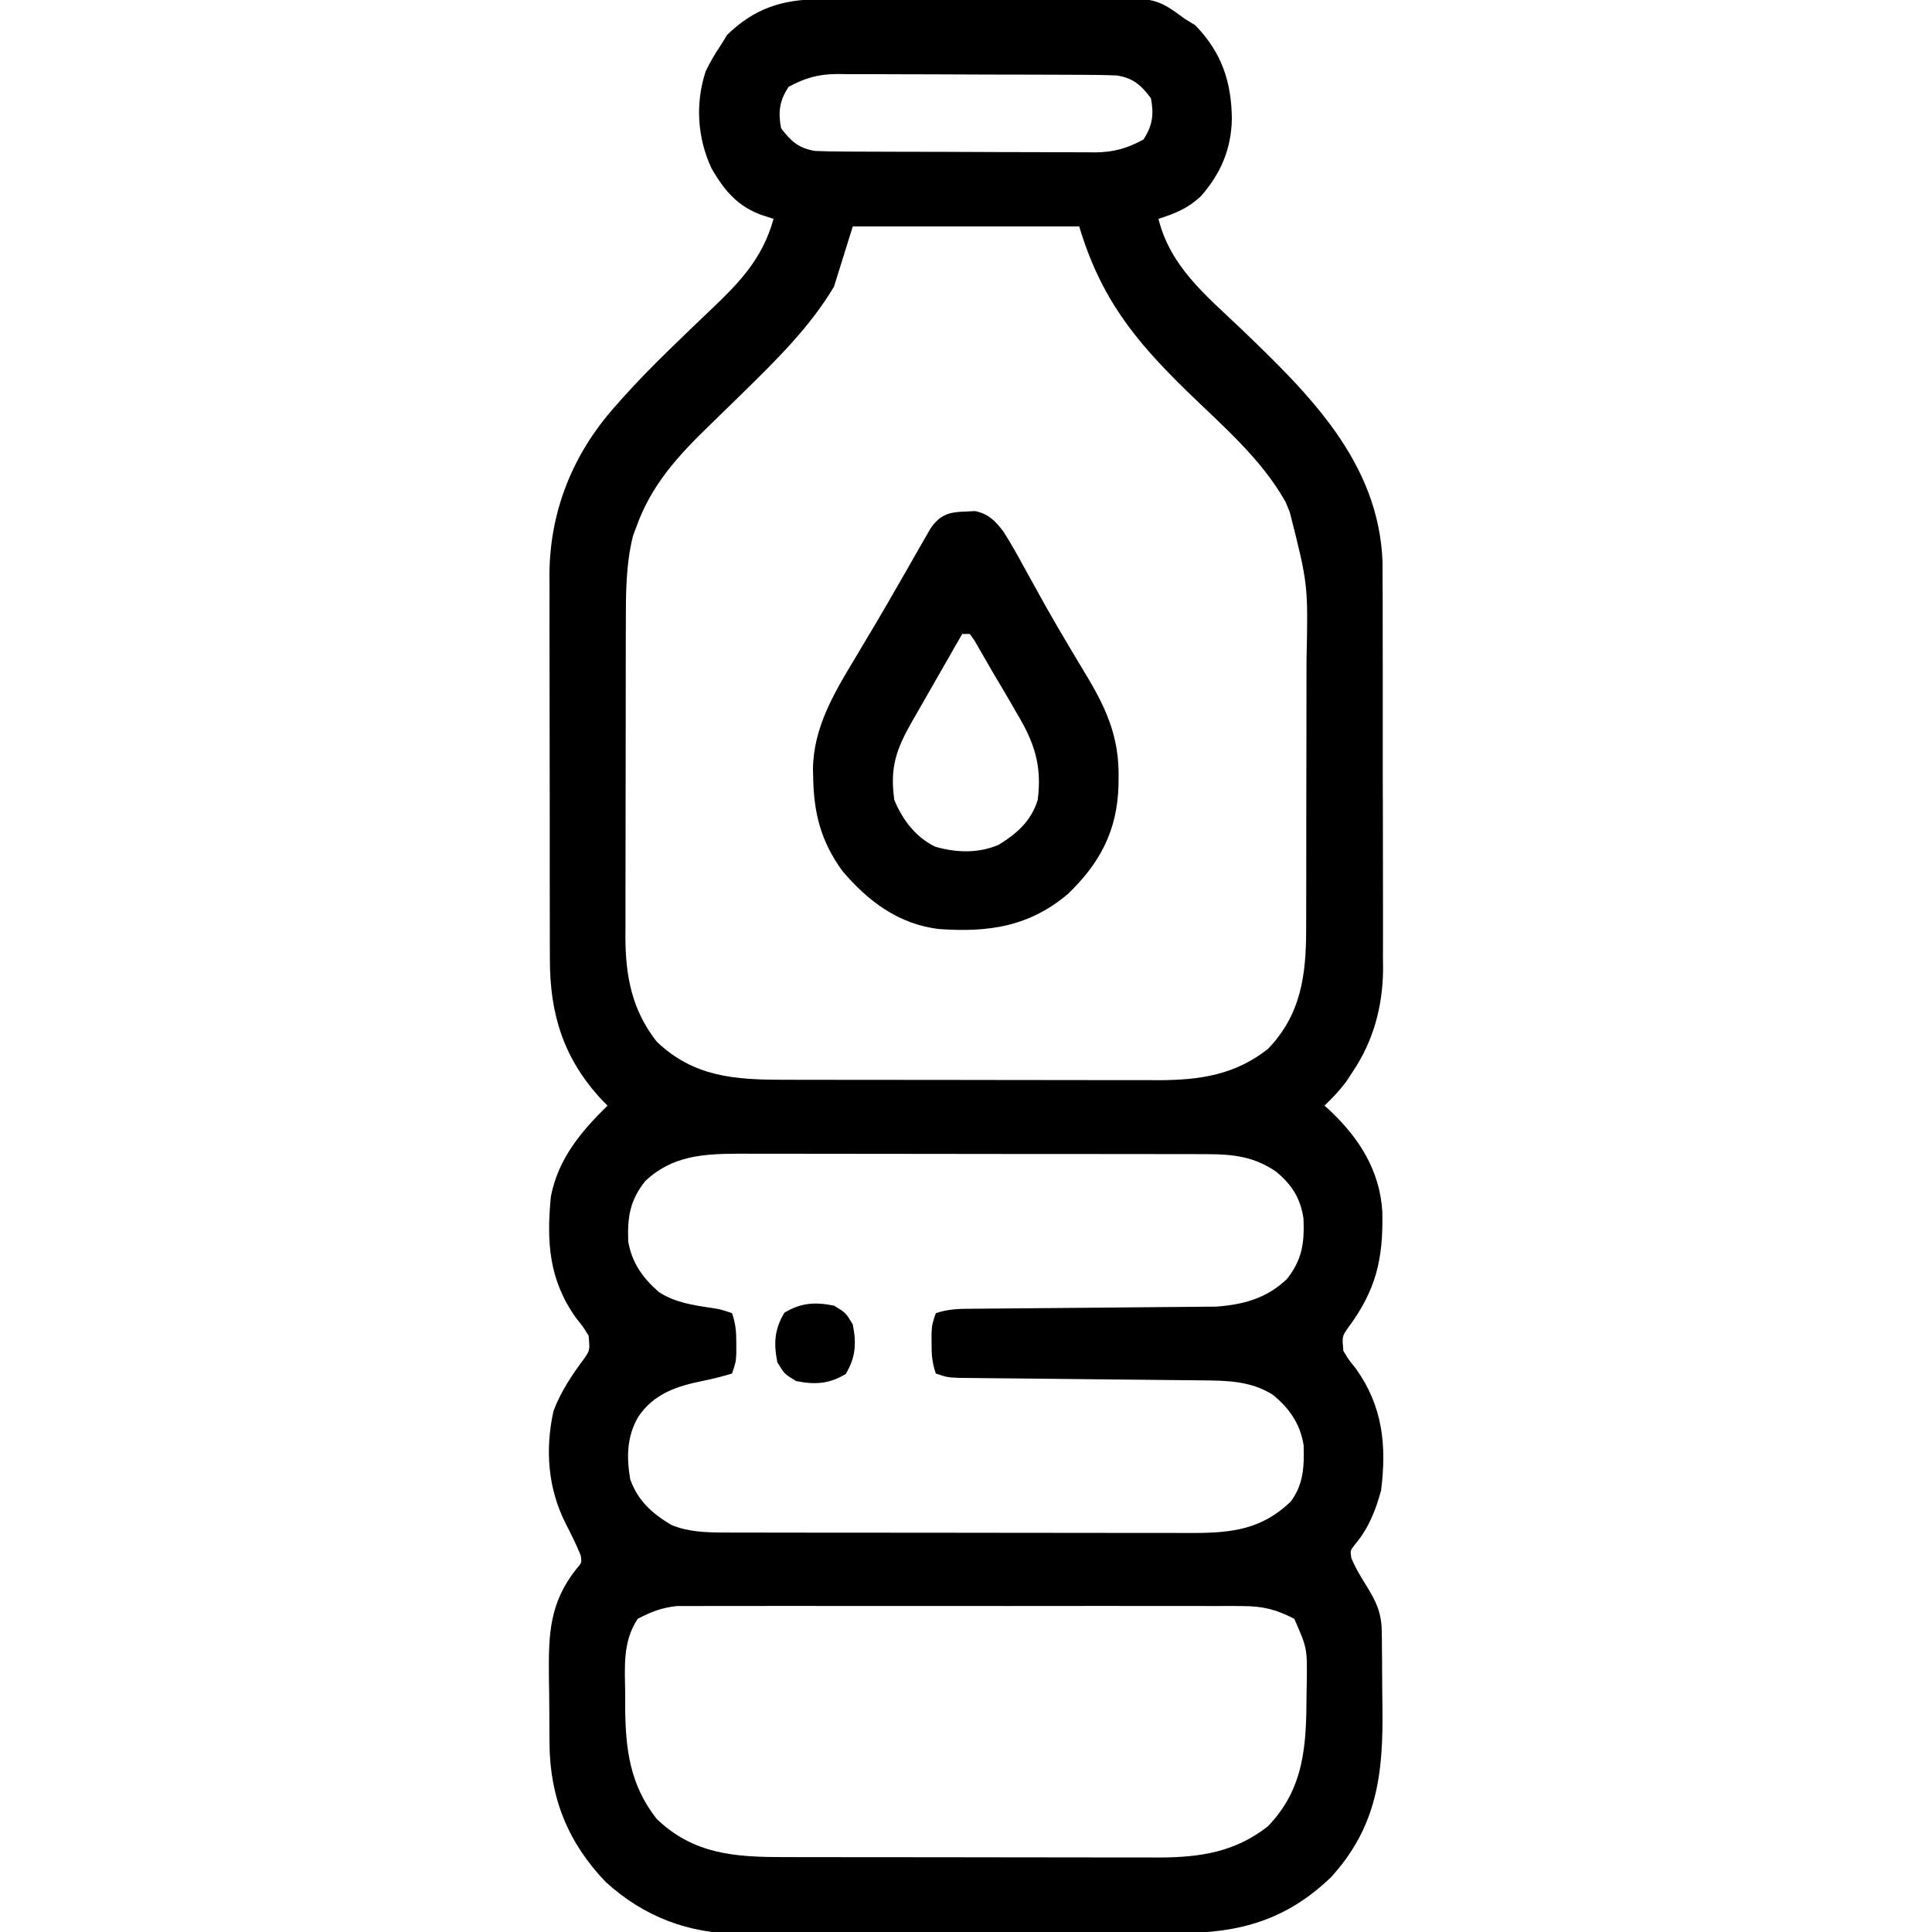 <?xml version="1.0" encoding="UTF-8"?>
<svg version="1.1" xmlns="http://www.w3.org/2000/svg" width="512" height="512">
<path d="M0 0 C0.921 -0.008 1.841 -0.016 2.79 -0.025 C5.842 -0.05 8.895 -0.066 11.947 -0.081 C13.513 -0.089 13.513 -0.089 15.11 -0.097 C20.64 -0.123 26.169 -0.143 31.698 -0.157 C36.266 -0.171 40.833 -0.198 45.4 -0.239 C50.922 -0.289 56.443 -0.313 61.964 -0.32 C64.063 -0.327 66.162 -0.342 68.261 -0.366 C89.136 -0.592 89.136 -0.592 97.006 5.193 C98.367 6.028 98.367 6.028 99.756 6.88 C106.795 14.115 109.379 21.927 109.461 31.786 C109.281 39.764 106.524 46.163 101.26 52.193 C97.753 55.441 94.56 56.719 90.006 58.193 C93.18 70.899 102.545 78.426 111.693 87.13 C129.705 104.426 148.46 122.564 149.393 149.225 C149.414 151.368 149.419 153.512 149.41 155.656 C149.417 156.838 149.423 158.02 149.43 159.238 C149.449 163.109 149.445 166.979 149.439 170.849 C149.442 172.874 149.446 174.9 149.451 176.925 C149.465 183.28 149.463 189.635 149.452 195.99 C149.44 202.514 149.454 209.037 149.481 215.56 C149.503 221.194 149.51 226.827 149.504 232.461 C149.501 235.811 149.505 239.161 149.52 242.512 C149.535 246.251 149.524 249.99 149.507 253.73 C149.522 255.362 149.522 255.362 149.537 257.027 C149.443 266.851 147.024 275.966 141.506 284.193 C140.938 285.059 140.371 285.925 139.787 286.818 C138.023 289.169 136.137 291.174 134.006 293.193 C134.659 293.777 134.659 293.777 135.326 294.373 C143.177 301.747 148.753 310.469 149.342 321.462 C149.588 333.855 147.7 342.094 140.177 352.185 C138.67 354.381 138.67 354.381 139.006 358.193 C140.431 360.536 140.431 360.536 142.318 362.88 C149.435 372.836 150.513 383.155 149.006 395.193 C147.575 400.373 145.745 405.112 142.275 409.263 C140.803 411.078 140.803 411.078 141.131 413.126 C142.207 415.669 143.538 417.917 145.006 420.255 C147.586 424.381 149.117 427.479 149.183 432.382 C149.202 433.645 149.202 433.645 149.222 434.933 C149.229 435.843 149.236 436.752 149.244 437.689 C149.252 438.633 149.26 439.577 149.268 440.549 C149.282 442.552 149.293 444.556 149.301 446.559 C149.312 448.59 149.333 450.622 149.362 452.654 C149.617 470.103 148.006 484.204 135.752 497.669 C123.906 509.04 111.478 512.495 95.55 512.483 C94.189 512.489 92.828 512.496 91.467 512.504 C87.785 512.521 84.103 512.526 80.421 512.527 C78.115 512.529 75.809 512.533 73.503 512.538 C65.443 512.557 57.383 512.565 49.322 512.563 C41.835 512.562 34.348 512.583 26.861 512.615 C20.412 512.641 13.963 512.652 7.515 512.651 C3.672 512.65 -0.17 512.656 -4.012 512.677 C-7.631 512.696 -11.25 512.696 -14.869 512.682 C-16.811 512.679 -18.753 512.695 -20.695 512.713 C-34.477 512.615 -46.228 508.261 -56.471 498.939 C-66.508 488.482 -71.28 476.54 -71.365 462.236 C-71.375 461.293 -71.384 460.35 -71.393 459.378 C-71.407 457.391 -71.416 455.403 -71.42 453.415 C-71.432 450.4 -71.481 447.386 -71.531 444.371 C-71.625 433.295 -71.399 425.052 -64.32 416.068 C-62.788 414.32 -62.788 414.32 -63.119 412.322 C-64.274 409.512 -65.602 406.831 -66.994 404.13 C-71.791 394.803 -72.588 384.404 -70.311 374.099 C-68.358 368.977 -65.433 364.583 -62.166 360.201 C-60.658 358.005 -60.658 358.005 -60.994 354.193 C-62.42 351.85 -62.42 351.85 -64.307 349.505 C-71.533 339.398 -72.192 329.362 -70.994 317.193 C-69.01 307.236 -63.088 300.146 -55.994 293.193 C-56.43 292.755 -56.866 292.316 -57.315 291.865 C-67.634 280.876 -71.302 269.006 -71.269 254.298 C-71.277 252.525 -71.277 252.525 -71.285 250.717 C-71.296 247.492 -71.299 244.267 -71.296 241.041 C-71.295 238.338 -71.3 235.635 -71.305 232.931 C-71.316 226.545 -71.316 220.159 -71.31 213.773 C-71.304 207.212 -71.316 200.652 -71.338 194.092 C-71.355 188.438 -71.361 182.783 -71.358 177.128 C-71.356 173.761 -71.36 170.394 -71.373 167.027 C-71.385 163.263 -71.378 159.499 -71.367 155.735 C-71.374 154.639 -71.382 153.543 -71.39 152.414 C-71.277 135.675 -65.232 120.601 -54.174 108.13 C-53.614 107.491 -53.053 106.852 -52.476 106.193 C-48.275 101.471 -43.869 96.992 -39.338 92.587 C-38.695 91.962 -38.052 91.337 -37.389 90.693 C-34.762 88.147 -32.13 85.608 -29.475 83.092 C-21.441 75.454 -15.037 69.154 -11.994 58.193 C-12.945 57.885 -13.896 57.578 -14.875 57.261 C-21.412 55.023 -25.021 50.724 -28.432 44.818 C-32.193 36.689 -32.78 27.689 -29.998 19.126 C-28.819 16.662 -27.528 14.451 -25.994 12.193 C-25.438 11.285 -24.881 10.378 -24.307 9.443 C-17.141 2.47 -9.772 0.048 0 0 Z M-7.994 23.193 C-10.446 26.87 -10.819 29.922 -9.994 34.193 C-7.303 37.707 -5.32 39.479 -0.994 40.193 C1.577 40.297 4.121 40.35 6.692 40.354 C7.847 40.361 7.847 40.361 9.025 40.369 C11.566 40.384 14.108 40.39 16.65 40.396 C18.421 40.402 20.192 40.408 21.964 40.413 C25.677 40.424 29.39 40.43 33.103 40.433 C37.85 40.439 42.598 40.463 47.346 40.491 C51.005 40.51 54.664 40.515 58.323 40.516 C60.072 40.519 61.822 40.527 63.572 40.541 C66.025 40.558 68.478 40.556 70.931 40.549 C71.647 40.559 72.364 40.568 73.102 40.577 C78.186 40.535 81.589 39.55 86.006 37.193 C88.457 33.516 88.83 30.464 88.006 26.193 C85.314 22.679 83.331 20.907 79.006 20.193 C76.435 20.089 73.89 20.036 71.319 20.032 C70.549 20.027 69.78 20.022 68.987 20.017 C66.445 20.002 63.903 19.995 61.361 19.99 C59.59 19.984 57.819 19.978 56.048 19.972 C52.335 19.962 48.622 19.956 44.909 19.953 C40.161 19.947 35.413 19.923 30.665 19.895 C27.006 19.876 23.348 19.871 19.689 19.869 C17.939 19.866 16.189 19.858 14.439 19.845 C11.986 19.828 9.534 19.83 7.081 19.836 C6.364 19.827 5.647 19.818 4.909 19.809 C-0.175 19.85 -3.577 20.836 -7.994 23.193 Z M9.006 60.193 C7.356 65.473 5.706 70.753 4.006 76.193 C-2.422 86.991 -11.602 95.938 -20.545 104.701 C-21.099 105.244 -21.652 105.788 -22.223 106.348 C-24.488 108.568 -26.756 110.786 -29.038 112.989 C-37.29 120.974 -44.342 128.654 -48.307 139.693 C-48.612 140.508 -48.918 141.322 -49.233 142.162 C-51.141 149.754 -51.144 157.653 -51.14 165.441 C-51.143 166.411 -51.146 167.382 -51.15 168.382 C-51.159 171.558 -51.161 174.735 -51.162 177.912 C-51.166 180.138 -51.169 182.364 -51.172 184.59 C-51.178 189.243 -51.18 193.897 -51.18 198.55 C-51.18 204.494 -51.193 210.439 -51.21 216.383 C-51.222 220.977 -51.224 225.57 -51.223 230.163 C-51.224 232.354 -51.229 234.545 -51.236 236.736 C-51.246 239.806 -51.243 242.875 -51.237 245.945 C-51.243 246.838 -51.249 247.73 -51.254 248.65 C-51.203 259.024 -49.494 267.886 -42.994 276.193 C-33.21 285.62 -22.205 286.344 -9.343 286.338 C-8.187 286.341 -7.032 286.345 -5.842 286.348 C-2.032 286.358 1.778 286.36 5.588 286.361 C7.572 286.363 9.557 286.366 11.541 286.368 C17.779 286.376 24.016 286.379 30.254 286.378 C36.666 286.378 43.079 286.388 49.491 286.404 C55.016 286.417 60.541 286.422 66.065 286.422 C69.357 286.421 72.648 286.425 75.939 286.435 C79.615 286.445 83.29 286.442 86.966 286.436 C88.579 286.444 88.579 286.444 90.224 286.453 C101.092 286.408 110.266 285.03 119.006 278.193 C127.837 269.027 129.157 258.532 129.151 246.333 C129.154 245.368 129.158 244.403 129.161 243.408 C129.171 240.23 129.173 237.051 129.174 233.873 C129.177 231.649 129.18 229.426 129.184 227.203 C129.19 222.544 129.192 217.886 129.191 213.227 C129.191 207.286 129.204 201.345 129.222 195.404 C129.233 190.811 129.235 186.217 129.234 181.624 C129.235 179.435 129.24 177.247 129.248 175.058 C129.675 155.105 129.675 155.105 124.818 135.943 C124.271 134.605 124.271 134.605 123.713 133.24 C117.247 121.699 106.848 112.91 97.469 103.773 C83.601 90.235 74.694 79.153 69.006 60.193 C49.206 60.193 29.406 60.193 9.006 60.193 Z M-45.994 313.193 C-50.061 318.302 -50.742 322.685 -50.506 329.185 C-49.545 334.836 -46.696 338.834 -42.424 342.564 C-38.162 345.374 -33.427 346.054 -28.448 346.798 C-25.994 347.193 -25.994 347.193 -22.994 348.193 C-22.012 351.141 -21.86 353.119 -21.869 356.193 C-21.866 357.492 -21.866 357.492 -21.862 358.818 C-21.994 361.193 -21.994 361.193 -22.994 364.193 C-25.578 364.977 -28.046 365.596 -30.682 366.13 C-37.615 367.537 -43.709 369.493 -47.869 375.693 C-50.901 380.968 -50.964 386.285 -49.994 392.193 C-47.937 397.921 -44.266 401.186 -39.155 404.283 C-34.628 406.19 -29.866 406.319 -25.012 406.327 C-23.25 406.333 -23.25 406.333 -21.452 406.34 C-20.177 406.339 -18.902 406.339 -17.589 406.338 C-16.221 406.341 -14.854 406.345 -13.487 406.348 C-9.784 406.357 -6.082 406.359 -2.379 406.36 C-0.063 406.361 2.253 406.363 4.569 406.366 C12.657 406.375 20.745 406.379 28.833 406.378 C36.36 406.378 43.886 406.388 51.413 406.404 C57.886 406.417 64.359 406.422 70.832 406.422 C74.693 406.421 78.555 406.424 82.416 406.435 C86.049 406.445 89.681 406.445 93.314 406.437 C95.274 406.436 97.233 406.444 99.192 406.453 C109.486 406.416 117.306 405.521 125.006 398.193 C128.482 393.63 128.635 388.815 128.482 383.236 C127.59 377.542 124.715 373.375 120.26 369.787 C114.389 366.126 108.215 366.068 101.487 366.003 C100.76 365.995 100.032 365.987 99.283 365.978 C97.713 365.961 96.143 365.946 94.573 365.933 C92.089 365.911 89.605 365.884 87.122 365.856 C80.957 365.786 74.793 365.727 68.629 365.667 C63.409 365.616 58.19 365.561 52.97 365.501 C50.522 365.474 48.074 365.454 45.627 365.433 C44.13 365.416 42.633 365.4 41.136 365.382 C39.828 365.37 38.521 365.357 37.173 365.344 C34.006 365.193 34.006 365.193 31.006 364.193 C30.023 361.245 29.871 359.266 29.881 356.193 C29.877 354.893 29.877 354.893 29.873 353.568 C30.006 351.193 30.006 351.193 31.006 348.193 C34.54 347.015 37.372 347.047 41.104 347.019 C41.823 347.013 42.542 347.006 43.283 346.999 C44.845 346.985 46.406 346.973 47.968 346.963 C50.445 346.947 52.921 346.923 55.398 346.898 C62.44 346.827 69.481 346.767 76.523 346.716 C80.832 346.684 85.141 346.643 89.45 346.596 C91.087 346.58 92.724 346.568 94.362 346.559 C96.661 346.547 98.961 346.523 101.26 346.496 C102.566 346.486 103.871 346.475 105.216 346.465 C112.52 345.941 118.615 344.296 124.006 339.193 C128.109 334.038 128.701 329.681 128.447 323.13 C127.625 317.663 125.346 314.115 121.103 310.63 C115.341 306.737 109.924 306.071 103.023 306.059 C101.848 306.055 100.674 306.051 99.463 306.046 C98.188 306.047 96.913 306.047 95.6 306.048 C94.233 306.045 92.865 306.041 91.498 306.037 C87.796 306.029 84.093 306.026 80.391 306.026 C78.075 306.025 75.758 306.023 73.442 306.02 C65.354 306.011 57.266 306.007 49.178 306.008 C41.651 306.008 34.125 305.998 26.599 305.982 C20.125 305.969 13.652 305.963 7.179 305.964 C3.318 305.964 -0.543 305.961 -4.405 305.951 C-8.037 305.941 -11.67 305.941 -15.303 305.948 C-17.262 305.95 -19.222 305.942 -21.181 305.933 C-30.61 305.966 -38.861 306.439 -45.994 313.193 Z M-47.994 429.193 C-52.023 435.257 -51.407 441.935 -51.307 449.005 C-51.31 450.13 -51.313 451.255 -51.317 452.414 C-51.245 463.671 -50.093 473.12 -42.994 482.193 C-33.21 491.62 -22.205 492.344 -9.343 492.338 C-8.187 492.341 -7.032 492.345 -5.842 492.348 C-2.032 492.358 1.778 492.36 5.588 492.361 C7.572 492.363 9.557 492.366 11.541 492.368 C17.779 492.376 24.016 492.379 30.254 492.378 C36.666 492.378 43.079 492.388 49.491 492.404 C55.016 492.417 60.541 492.422 66.065 492.422 C69.357 492.421 72.648 492.425 75.939 492.435 C79.615 492.445 83.29 492.442 86.966 492.436 C88.579 492.444 88.579 492.444 90.224 492.453 C101.092 492.408 110.266 491.03 119.006 484.193 C128.778 474.051 129.196 462.507 129.256 449.193 C129.276 448.043 129.297 446.893 129.318 445.708 C129.424 436.978 129.424 436.978 126.006 429.193 C121.193 426.695 117.622 425.817 112.137 425.812 C111.482 425.807 110.828 425.803 110.154 425.798 C107.98 425.786 105.808 425.795 103.635 425.805 C102.069 425.801 100.502 425.795 98.936 425.789 C94.697 425.775 90.457 425.78 86.218 425.79 C81.774 425.798 77.33 425.79 72.887 425.786 C65.425 425.78 57.964 425.787 50.503 425.802 C41.885 425.818 33.267 425.813 24.65 425.796 C17.241 425.783 9.833 425.781 2.425 425.789 C-1.996 425.793 -6.416 425.794 -10.837 425.784 C-14.994 425.775 -19.15 425.781 -23.306 425.799 C-24.829 425.803 -26.352 425.802 -27.874 425.795 C-29.958 425.787 -32.041 425.797 -34.125 425.812 C-35.29 425.813 -36.454 425.814 -37.654 425.815 C-41.731 426.276 -44.354 427.302 -47.994 429.193 Z " fill="#000000" transform="translate(216.994,-0.193)"/>
<path d="M0 0 C0.843 -0.04 1.686 -0.08 2.555 -0.121 C6.204 0.672 7.959 2.55 10.125 5.438 C12.258 8.793 14.162 12.259 16.062 15.75 C17.203 17.812 18.345 19.873 19.488 21.934 C20.079 22.999 20.671 24.065 21.28 25.164 C23.138 28.46 25.047 31.72 26.98 34.973 C27.925 36.564 27.925 36.564 28.889 38.188 C30.1 40.222 31.318 42.252 32.543 44.279 C37.63 52.855 40.701 60.264 40.562 70.312 C40.554 71.096 40.546 71.879 40.537 72.685 C40.193 84.571 35.608 93.249 27.059 101.41 C16.875 109.99 6.107 111.556 -6.804 110.661 C-17.57 109.501 -25.875 103.273 -32.688 95.188 C-38.321 87.367 -40.217 79.957 -40.375 70.438 C-40.394 69.714 -40.412 68.991 -40.431 68.246 C-40.306 57.392 -34.975 48.306 -29.5 39.25 C-28.256 37.16 -27.013 35.071 -25.77 32.98 C-24.812 31.378 -24.812 31.378 -23.834 29.744 C-21.843 26.383 -19.891 23.003 -17.949 19.613 C-17.319 18.516 -16.688 17.418 -16.039 16.288 C-14.824 14.171 -13.613 12.051 -12.407 9.929 C-11.856 8.975 -11.306 8.022 -10.738 7.039 C-10.257 6.197 -9.775 5.355 -9.279 4.487 C-6.74 0.781 -4.268 0.11 0 0 Z M-0.875 32.438 C-3.118 36.351 -5.36 40.266 -7.601 44.181 C-8.363 45.512 -9.125 46.842 -9.888 48.173 C-10.986 50.089 -12.083 52.005 -13.18 53.922 C-13.519 54.514 -13.859 55.106 -14.209 55.715 C-18.369 62.996 -20.085 67.903 -18.875 76.438 C-16.704 81.669 -13.188 86.365 -7.984 88.84 C-2.357 90.434 3.321 90.615 8.758 88.332 C13.658 85.316 17.402 82.005 19.125 76.438 C20.315 67.24 18.207 61.113 13.5 53.312 C12.978 52.401 12.456 51.49 11.918 50.551 C10.349 47.828 8.738 45.134 7.125 42.438 C6.575 41.479 6.025 40.52 5.458 39.532 C4.928 38.617 4.398 37.701 3.852 36.758 C3.375 35.928 2.899 35.098 2.409 34.243 C1.985 33.647 1.561 33.051 1.125 32.438 C0.465 32.438 -0.195 32.438 -0.875 32.438 Z " fill="#000000" transform="translate(255.875,135.562)"/>
<path d="M0 0 C3.125 1.875 3.125 1.875 5 5 C5.989 10.026 5.777 13.705 3.125 18.125 C-1.295 20.777 -4.974 20.989 -10 20 C-13.125 18.125 -13.125 18.125 -15 15 C-15.989 9.974 -15.777 6.295 -13.125 1.875 C-8.705 -0.777 -5.026 -0.989 0 0 Z " fill="#000000" transform="translate(221,346)"/>
</svg>
